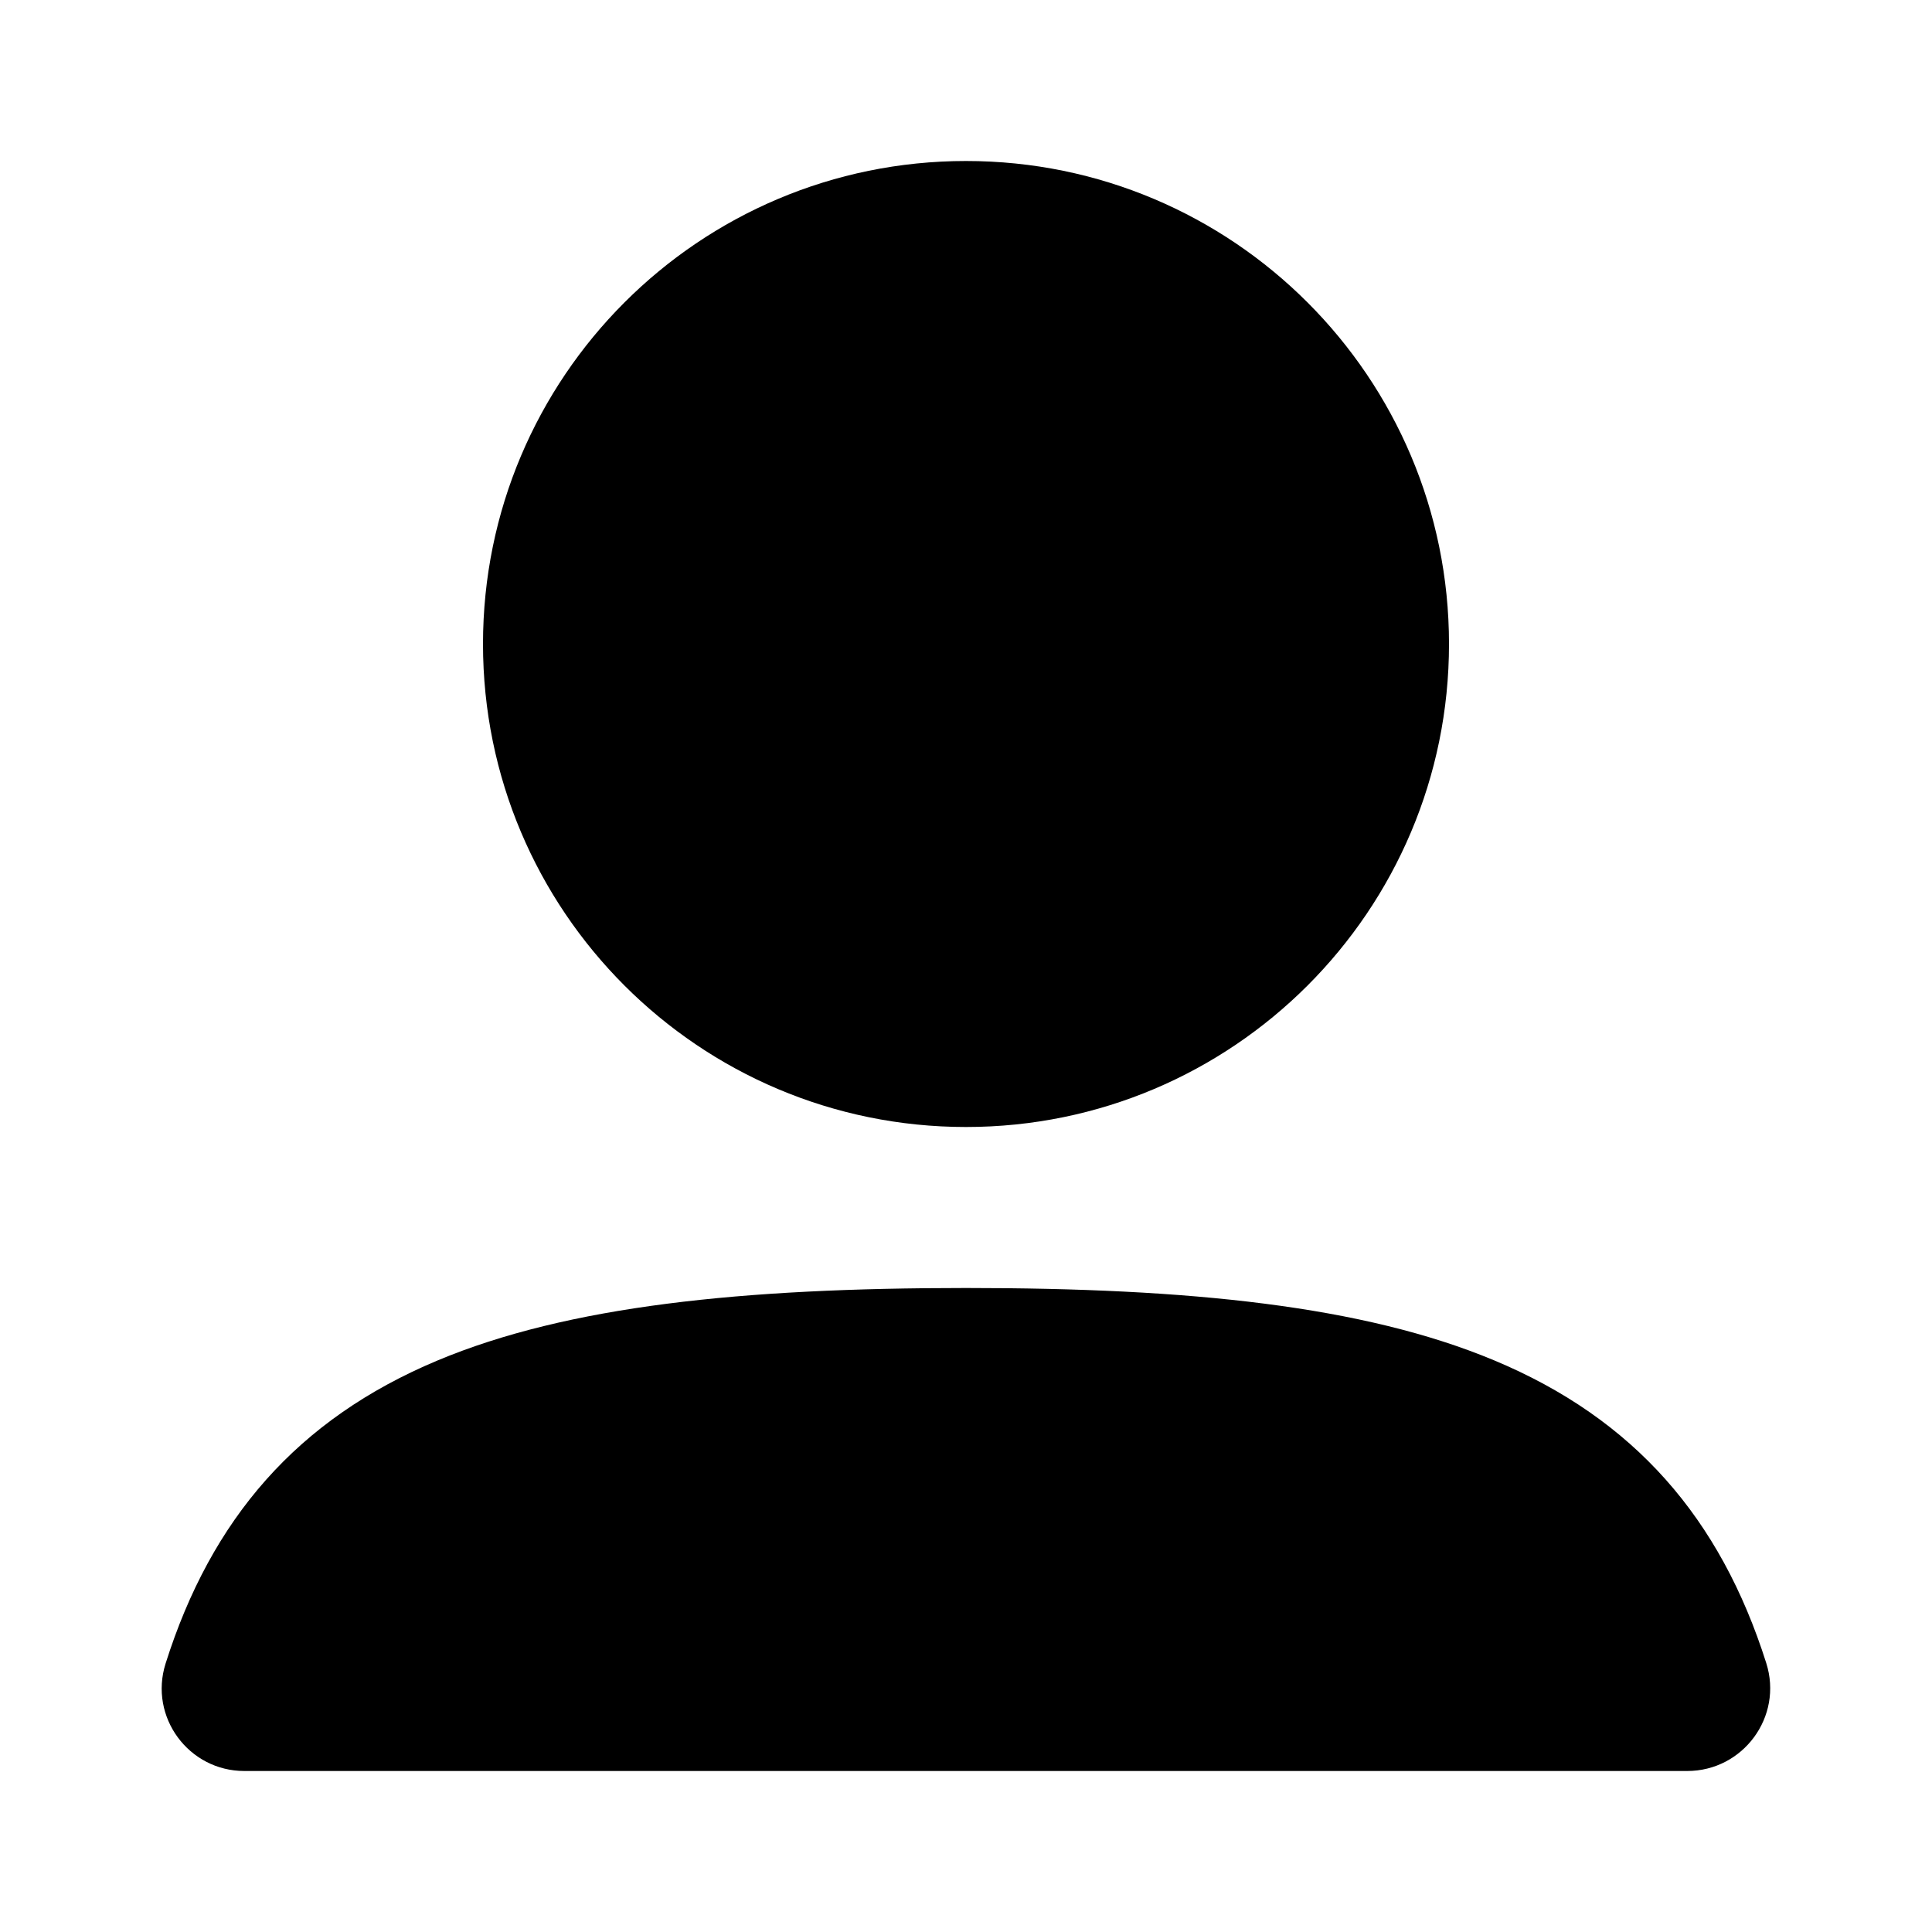 <?xml version="1.0" encoding="utf-8"?>
<!-- Uploaded to: SVG Repo, www.svgrepo.com, Generator: SVG Repo
Mixer Tools !-->
<svg width="20px" height="20px" viewBox="0 0 24 24" fill="none" xmlns="http://www.w3.org/2000/svg">
  <rect width="24" height="24" />
  <path fill-rule="evenodd" clip-rule="evenodd"
    d="M6 8C6 4.686 8.686 2 12 2C15.314 2 18 4.686 18 8C18 11.314 15.314 14 12 14C8.686 14 6 11.314 6 8Z"
    fill="#000" />
  <path fill-rule="evenodd" clip-rule="evenodd"
    d="M5.431 16.902C7.056 16.221 9.223 16 12 16C14.771 16 16.935 16.22 18.559 16.898C20.301 17.625 21.371 18.861 21.941 20.659C22.153 21.327 21.652 22 20.959 22H3.035C2.345 22 1.847 21.33 2.057 20.665C2.625 18.868 3.691 17.632 5.431 16.902Z"
    fill="#000" />
</svg>